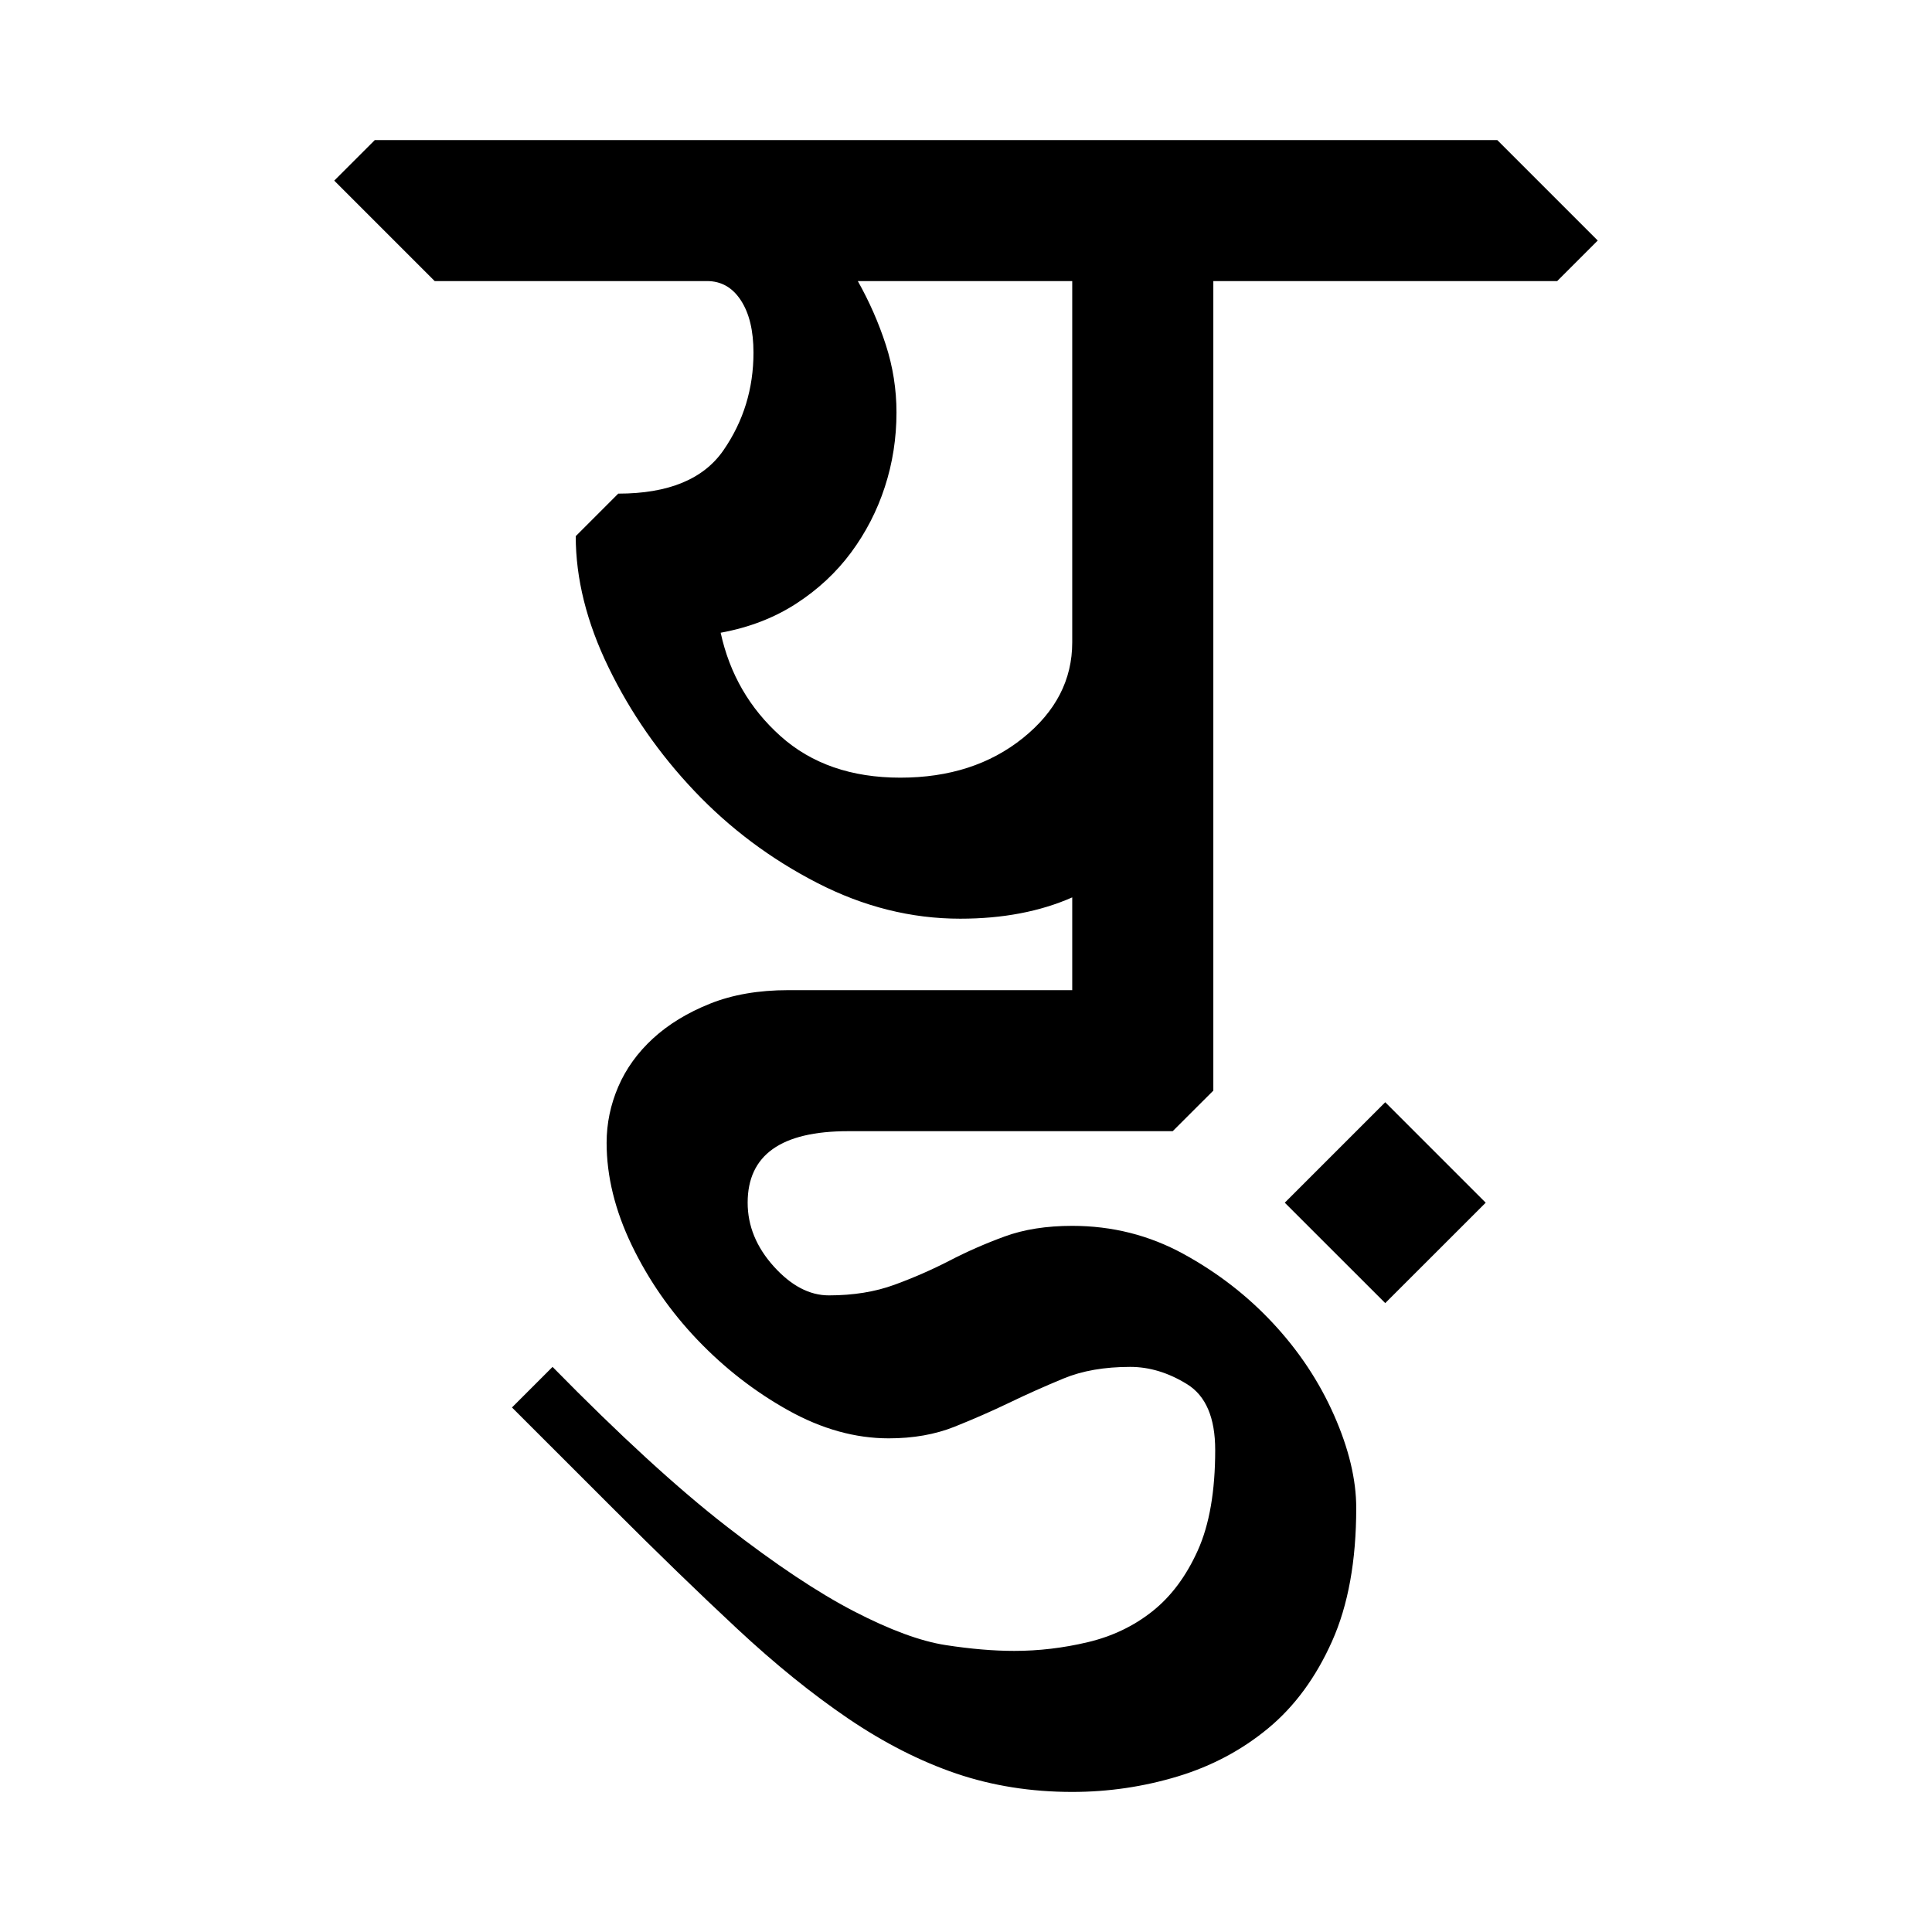 <?xml version="1.0" encoding="UTF-8" standalone="no"?>
<!-- Created with Inkscape (http://www.inkscape.org/) -->

<svg
   xmlns:dc="http://purl.org/dc/elements/1.1/"
   xmlns:cc="http://creativecommons.org/ns#"
   xmlns:rdf="http://www.w3.org/1999/02/22-rdf-syntax-ns#"
   xmlns:svg="http://www.w3.org/2000/svg"
   xmlns="http://www.w3.org/2000/svg"
   xmlns:sodipodi="http://sodipodi.sourceforge.net/DTD/sodipodi-0.dtd"
   xmlns:inkscape="http://www.inkscape.org/namespaces/inkscape"
   width="64"
   height="64"
   id="svg3000"
   version="1.1"
   inkscape:version="0.48.0 r9654"
   sodipodi:docname="Ya half form.svg">
  <defs
     id="defs3002" />
  <sodipodi:namedview
     id="base"
     pagecolor="#ffffff"
     bordercolor="#666666"
     borderopacity="1.0"
     inkscape:pageopacity="0.0"
     inkscape:pageshadow="2"
     inkscape:zoom="4.1118812"
     inkscape:cx="15.721369"
     inkscape:cy="18.444015"
     inkscape:document-units="px"
     inkscape:current-layer="text3428"
     showgrid="false"
     inkscape:window-width="1024"
     inkscape:window-height="745"
     inkscape:window-x="-8"
     inkscape:window-y="-8"
     inkscape:window-maximized="1" />
  <g
     inkscape:label="Layer 1"
     inkscape:groupmode="layer"
     id="layer1"
     transform="translate(0,-988.362)">
    <g
       style="font-size:64px;font-style:normal;font-variant:normal;font-weight:normal;font-stretch:normal;line-height:125%;letter-spacing:0px;word-spacing:0px;fill:#000000;fill-opacity:1;stroke:none;font-family:Chandas;-inkscape-font-specification:Chandas"
       id="text3085" />
    <g
       transform="translate(4.456,992.385)"
       style="font-size:64px;font-style:normal;font-variant:normal;font-weight:normal;font-stretch:normal;line-height:125%;letter-spacing:0px;word-spacing:0px;fill:#000000;fill-opacity:1;stroke:none;font-family:Chandas;-inkscape-font-specification:Chandas"
       id="text3127">
      <g
         style="line-height:125%;fill:#000000;font-family:Chandas;-inkscape-font-specification:Chandas"
         id="text3428">
        <g
           style="font-size:64px;font-style:normal;font-variant:normal;font-weight:normal;font-stretch:normal;line-height:125%;letter-spacing:0px;word-spacing:0px;fill:#000000;fill-opacity:1;stroke:none;font-family:Chandas;-inkscape-font-specification:Chandas"
           id="text4101" />
        <g
           style="font-size:64px;font-style:normal;font-variant:normal;font-weight:normal;font-stretch:normal;line-height:125%;letter-spacing:0px;word-spacing:0px;fill:#000000;fill-opacity:1;stroke:none;font-family:Chandas;-inkscape-font-specification:Chandas"
           id="text5071">
          <path
             d="M 24.983,43.624 C 23.875,43.624 22.766,43.315 21.657,42.697 C 20.547,42.078 19.545,41.299 18.648,40.361 C 17.752,39.422 17.026,38.377 16.471,37.225 C 15.917,36.073 15.639,34.943 15.639,33.833 C 15.639,33.193 15.768,32.574 16.024,31.977 C 16.281,31.38 16.665,30.847 17.176,30.377 C 17.688,29.908 18.317,29.524 19.064,29.225 C 19.811,28.926 20.675,28.777 21.657,28.777 L 31.063,28.777 L 31.063,25.704 C 29.997,26.174 28.76,26.41 27.352,26.41 C 25.731,26.41 24.152,26.015 22.616,25.225 C 21.079,24.435 19.725,23.422 18.551,22.185 C 17.378,20.948 16.429,19.583 15.704,18.089 C 14.978,16.596 14.616,15.145 14.616,13.738 L 16.024,12.329 C 17.688,12.329 18.851,11.849 19.512,10.889 C 20.174,9.929 20.504,8.852 20.504,7.658 C 20.504,6.932 20.366,6.356 20.088,5.929 C 19.811,5.502 19.437,5.288 18.967,5.288 L 9.944,5.288 L 6.616,1.96 L 7.96,0.617 L 45.143,0.617 L 48.471,3.945 L 47.128,5.288 L 35.737,5.288 L 35.737,32.105 L 34.391,33.449 L 23.639,33.449 C 21.42,33.449 20.311,34.238 20.311,35.818 C 20.311,36.585 20.599,37.288 21.175,37.928 C 21.752,38.568 22.36,38.888 23.001,38.888 C 23.81,38.888 24.535,38.771 25.175,38.536 C 25.815,38.302 26.423,38.035 27,37.737 C 27.576,37.438 28.184,37.171 28.824,36.937 C 29.464,36.702 30.21,36.585 31.063,36.585 C 32.386,36.585 33.613,36.895 34.744,37.513 C 35.875,38.132 36.867,38.899 37.72,39.817 C 38.574,40.734 39.246,41.747 39.736,42.857 C 40.226,43.966 40.471,44.99 40.471,45.929 C 40.471,47.678 40.205,49.149 39.671,50.344 C 39.138,51.539 38.434,52.499 37.56,53.224 C 36.686,53.949 35.683,54.483 34.552,54.825 C 33.421,55.166 32.258,55.337 31.063,55.337 C 29.698,55.337 28.419,55.134 27.224,54.729 C 26.03,54.323 24.835,53.715 23.64,52.905 C 22.446,52.094 21.219,51.102 19.961,49.929 C 18.702,48.756 17.326,47.423 15.833,45.929 L 12.504,42.601 L 13.848,41.257 C 16.067,43.519 17.987,45.279 19.608,46.537 C 21.229,47.796 22.637,48.734 23.832,49.353 C 25.026,49.971 26.04,50.345 26.872,50.473 C 27.704,50.601 28.461,50.665 29.143,50.665 C 29.954,50.665 30.765,50.569 31.576,50.377 C 32.386,50.185 33.101,49.844 33.719,49.353 C 34.338,48.862 34.839,48.19 35.223,47.336 C 35.607,46.483 35.799,45.374 35.799,44.009 C 35.799,42.943 35.49,42.217 34.872,41.833 C 34.253,41.449 33.624,41.257 32.983,41.257 C 32.13,41.257 31.394,41.385 30.776,41.641 C 30.157,41.897 29.56,42.163 28.984,42.441 C 28.408,42.718 27.8,42.985 27.16,43.241 C 26.52,43.496 25.794,43.624 24.983,43.624 z M 25.368,21.738 C 26.989,21.738 28.343,21.3 29.431,20.425 C 30.519,19.55 31.063,18.494 31.063,17.257 L 31.063,5.288 L 23.96,5.288 C 24.344,5.971 24.653,6.675 24.888,7.401 C 25.123,8.127 25.241,8.873 25.241,9.64 C 25.241,10.494 25.113,11.316 24.856,12.105 C 24.6,12.894 24.226,13.619 23.736,14.281 C 23.246,14.942 22.638,15.508 21.913,15.977 C 21.187,16.446 20.355,16.766 19.417,16.937 C 19.715,18.303 20.376,19.444 21.4,20.362 C 22.424,21.279 23.747,21.738 25.368,21.738 z M 41.432,32.49 L 44.76,35.818 L 41.432,39.144 L 38.104,35.818 z"
             style=""
             id="path5076" />
        </g>
      </g>
    </g>
  </g>
</svg>
